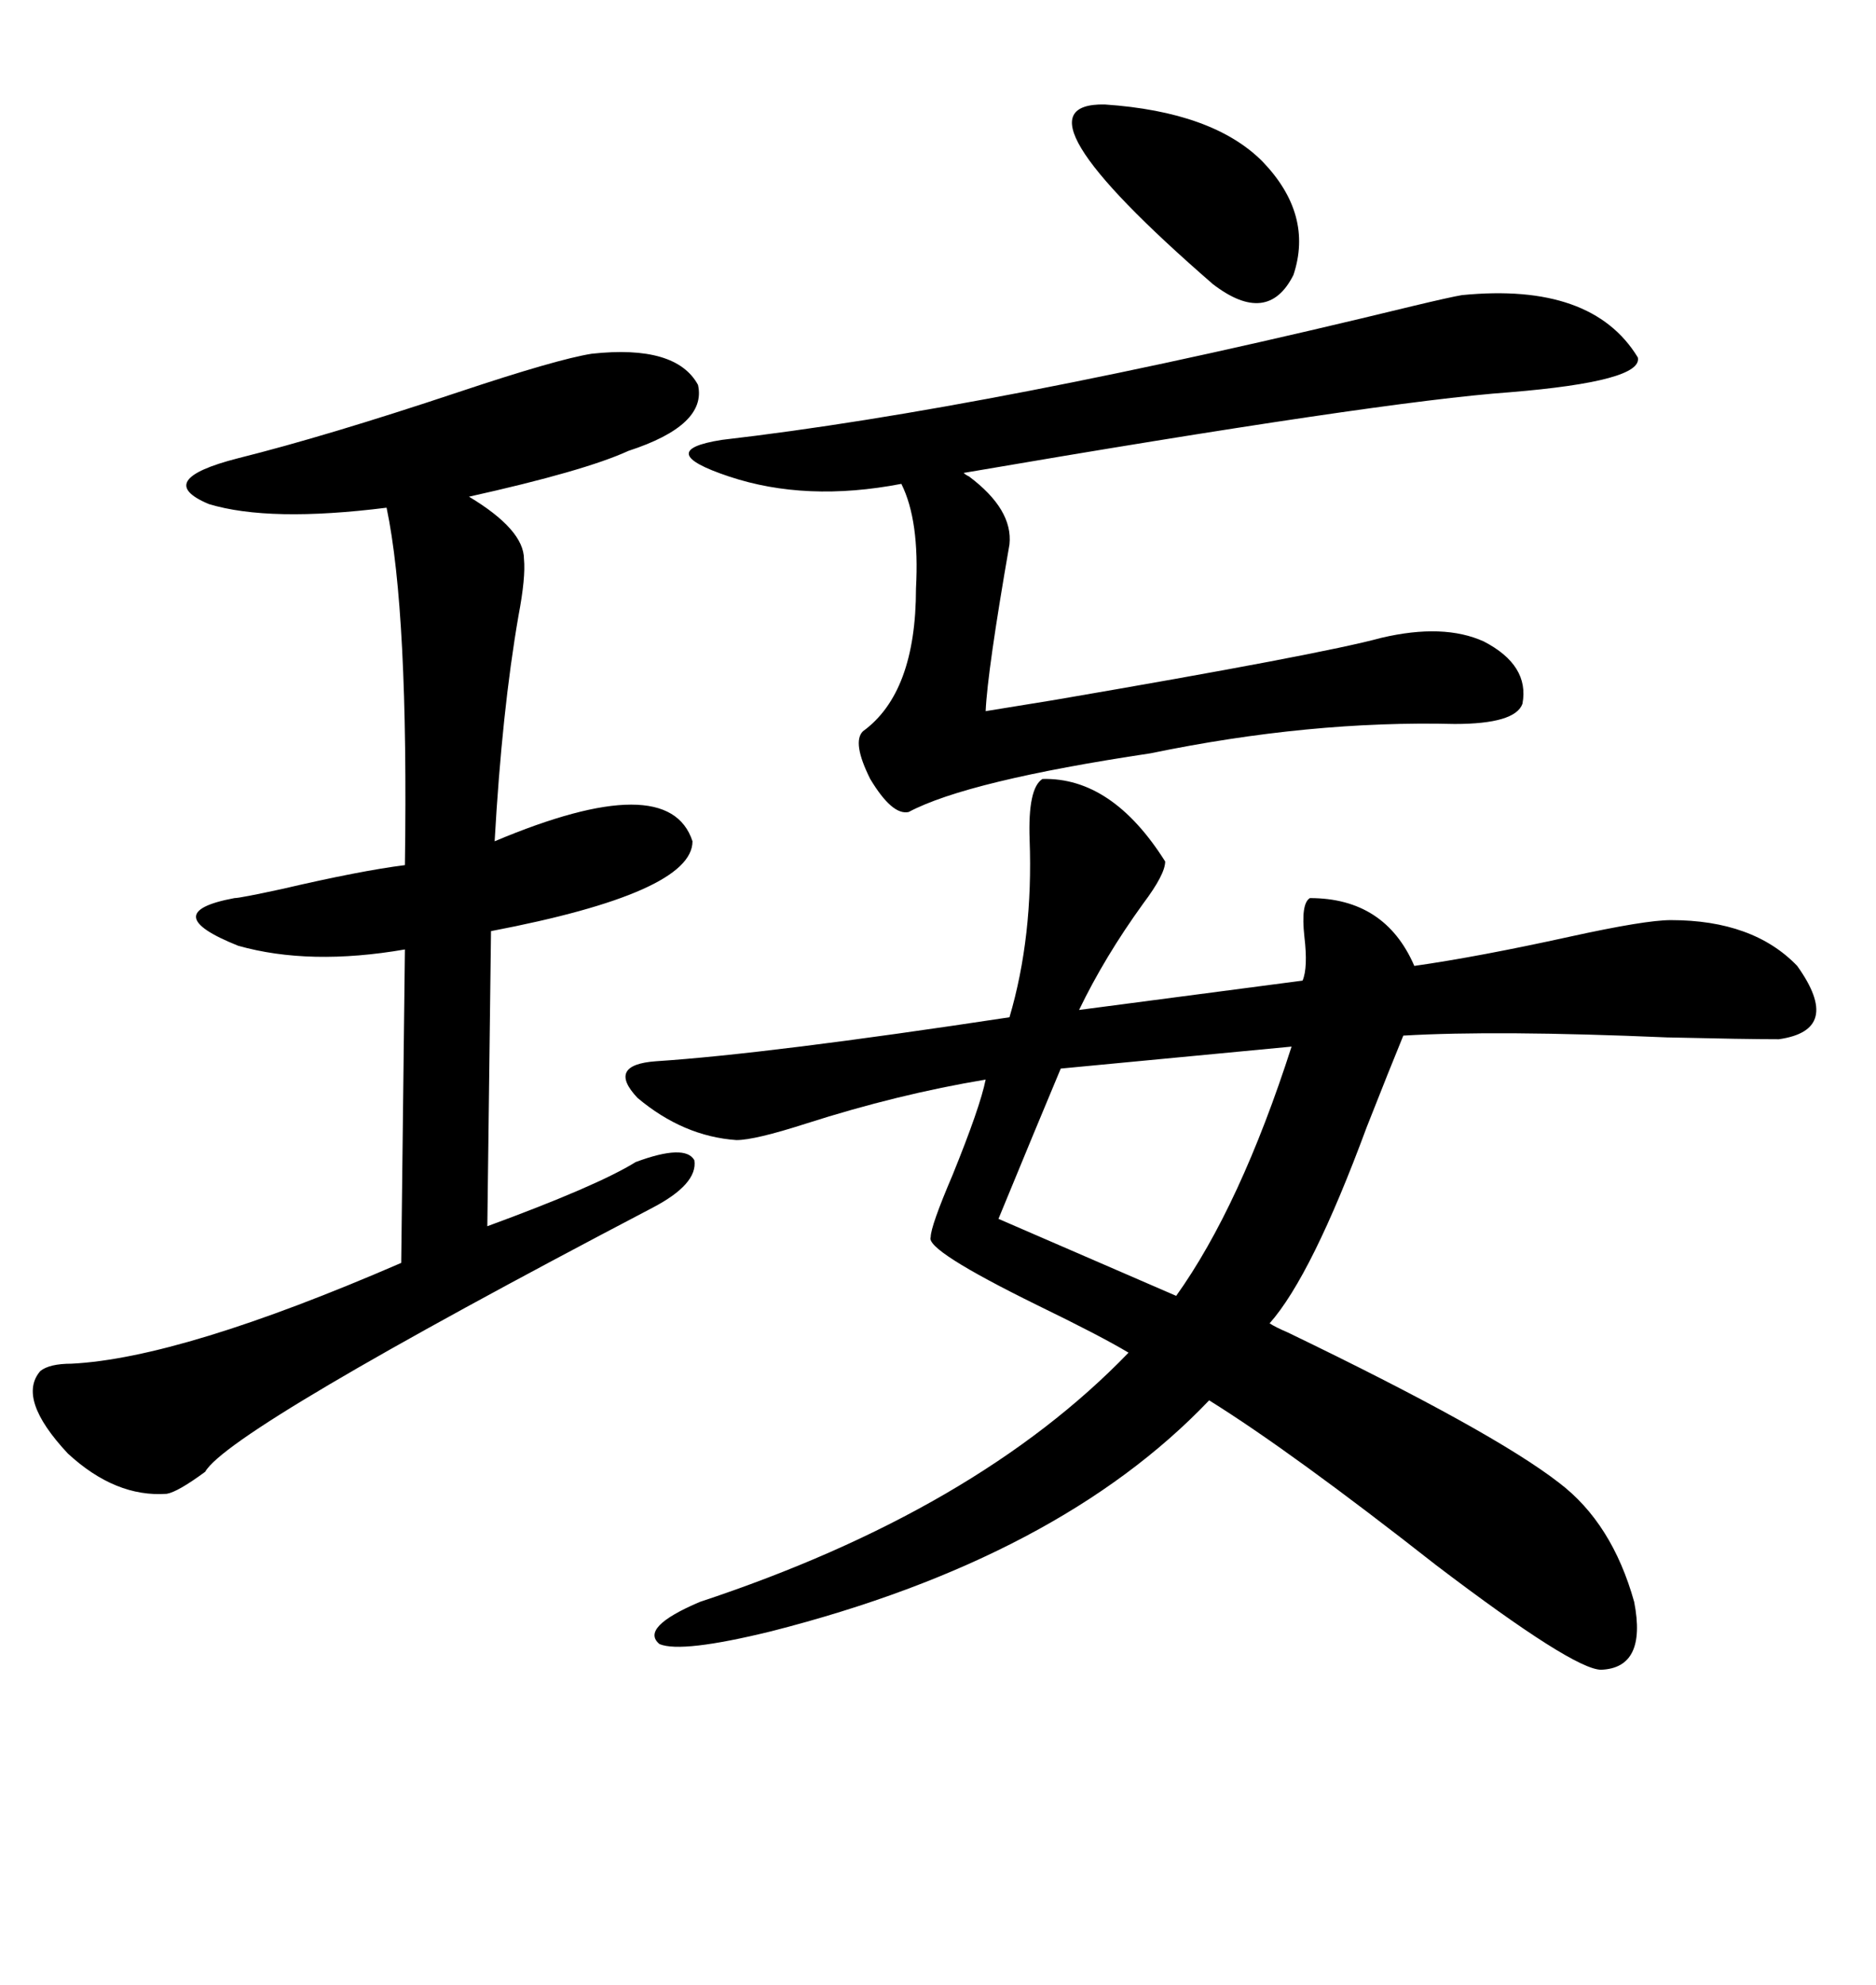 <svg xmlns="http://www.w3.org/2000/svg" xmlns:xlink="http://www.w3.org/1999/xlink" width="300" height="317.285"><path d="M166.70 124.51L166.70 124.51Q177.83 124.22 186.33 137.70L186.33 137.70Q186.33 139.75 182.81 144.43L182.81 144.43Q176.66 152.93 172.56 161.43L172.56 161.43L208.30 156.74Q209.18 154.69 208.59 149.71L208.59 149.71Q208.01 144.43 209.47 143.55L209.47 143.55Q221.48 143.55 226.17 154.39L226.17 154.39Q236.43 152.93 251.07 149.71L251.07 149.71Q263.09 147.07 267.19 147.07L267.19 147.07Q280.37 147.07 287.40 154.39L287.40 154.39Q294.73 164.65 284.47 166.11L284.47 166.11Q279.20 166.11 266.60 165.82L266.60 165.82Q239.36 164.65 224.41 165.53L224.41 165.53Q222.36 170.51 218.55 180.18L218.55 180.18Q209.77 203.91 203.03 211.52L203.03 211.52Q203.91 212.11 205.96 212.99L205.96 212.99Q238.77 228.81 249.32 237.01L249.32 237.01Q257.81 243.46 261.33 256.05L261.33 256.05Q263.38 266.60 256.05 266.89L256.05 266.89Q251.66 266.89 229.69 250.20L229.69 250.20Q206.54 232.03 193.36 223.83L193.36 223.83Q169.34 249.02 123.34 260.74L123.34 260.74Q108.98 264.26 105.47 262.79L105.47 262.79Q102.25 260.16 111.91 256.05L111.91 256.05Q156.15 241.41 180.47 216.21L180.47 216.21Q176.07 213.57 165.82 208.59L165.82 208.59Q147.95 199.80 148.83 197.75L148.83 197.75Q148.83 196.00 152.34 187.79L152.34 187.79Q156.74 176.95 157.62 172.56L157.62 172.56Q143.55 174.90 128.91 179.59L128.91 179.59Q120.70 182.23 117.77 182.23L117.77 182.23Q109.28 181.64 101.95 175.49L101.95 175.49Q96.97 170.21 104.88 169.63L104.88 169.63Q122.75 168.46 161.43 162.60L161.43 162.60Q165.23 149.71 164.65 134.18L164.65 134.18Q164.36 125.98 166.70 124.51ZM94.63 56.54L94.63 56.54Q108.11 55.08 111.62 61.52L111.62 61.52Q113.09 67.97 100.49 72.07L100.49 72.07Q93.46 75.29 75 79.39L75 79.39Q83.79 84.67 83.79 89.36L83.79 89.36Q84.08 92.29 82.91 98.44L82.91 98.44Q80.27 113.67 79.10 134.47L79.10 134.47Q106.93 122.75 110.74 134.47L110.74 134.47Q110.74 142.68 78.52 148.83L78.52 148.83L77.93 196.00Q95.51 189.55 101.66 185.74L101.66 185.74Q109.57 182.81 111.04 185.45L111.04 185.45Q111.62 189.26 104.30 193.07L104.30 193.07Q36.62 228.52 32.81 235.25L32.81 235.25Q28.42 238.48 26.66 238.77L26.66 238.77Q18.46 239.36 10.84 232.32L10.84 232.32Q2.64 223.54 6.45 219.14L6.45 219.14Q7.91 217.97 11.43 217.97L11.43 217.97Q29.00 217.09 64.16 201.86L64.16 201.86L64.75 151.76Q49.51 154.39 38.09 151.17L38.09 151.17Q24.90 145.90 37.50 143.55L37.50 143.55Q38.38 143.55 45.12 142.09L45.12 142.09Q57.71 139.16 64.75 138.28L64.75 138.28Q65.33 97.85 61.82 81.15L61.82 81.15Q43.07 83.50 33.40 80.57L33.40 80.57Q24.32 76.76 38.09 73.24L38.09 73.24Q52.15 69.73 73.24 62.70L73.24 62.70Q89.06 57.42 94.63 56.54ZM233.79 47.17L233.79 47.17Q254.59 45.12 261.91 57.13L261.91 57.13Q262.79 60.94 241.41 62.70L241.41 62.70Q220.90 64.16 154.10 75.59L154.10 75.59Q154.39 75.88 154.98 76.17L154.98 76.17Q162.01 81.45 161.43 87.01L161.43 87.01Q157.91 107.23 157.62 113.67L157.62 113.67Q161.13 113.09 168.46 111.91L168.46 111.91Q211.23 104.59 220.90 101.95L220.90 101.95Q230.86 99.61 237.30 102.54L237.30 102.54Q244.63 106.35 243.46 112.50L243.46 112.50Q242.29 115.72 232.62 115.72L232.62 115.72Q209.47 115.14 183.98 120.41L183.98 120.41Q154.69 124.80 145.31 129.79L145.31 129.79Q142.68 130.37 139.16 124.51L139.16 124.51Q136.23 118.65 137.99 116.89L137.99 116.89Q146.48 110.74 146.48 94.04L146.48 94.04Q147.07 83.20 144.14 77.34L144.14 77.34Q128.91 80.27 116.60 76.17L116.60 76.17Q110.45 74.12 110.16 72.66L110.16 72.66Q109.86 71.19 115.43 70.31L115.43 70.31Q158.50 65.33 225.88 48.93L225.88 48.93Q232.03 47.46 233.79 47.17ZM206.54 167.29L206.54 167.29L169.63 170.80Q165.82 179.88 159.67 194.82L159.67 194.82L188.09 207.13Q198.34 192.77 206.54 167.29ZM176.66 16.70L176.66 16.70Q193.95 17.87 201.86 25.78L201.86 25.78Q210.06 34.28 206.84 43.95L206.84 43.95Q202.73 52.15 193.95 45.41L193.95 45.41Q160.55 16.41 176.66 16.70Z"/></svg>